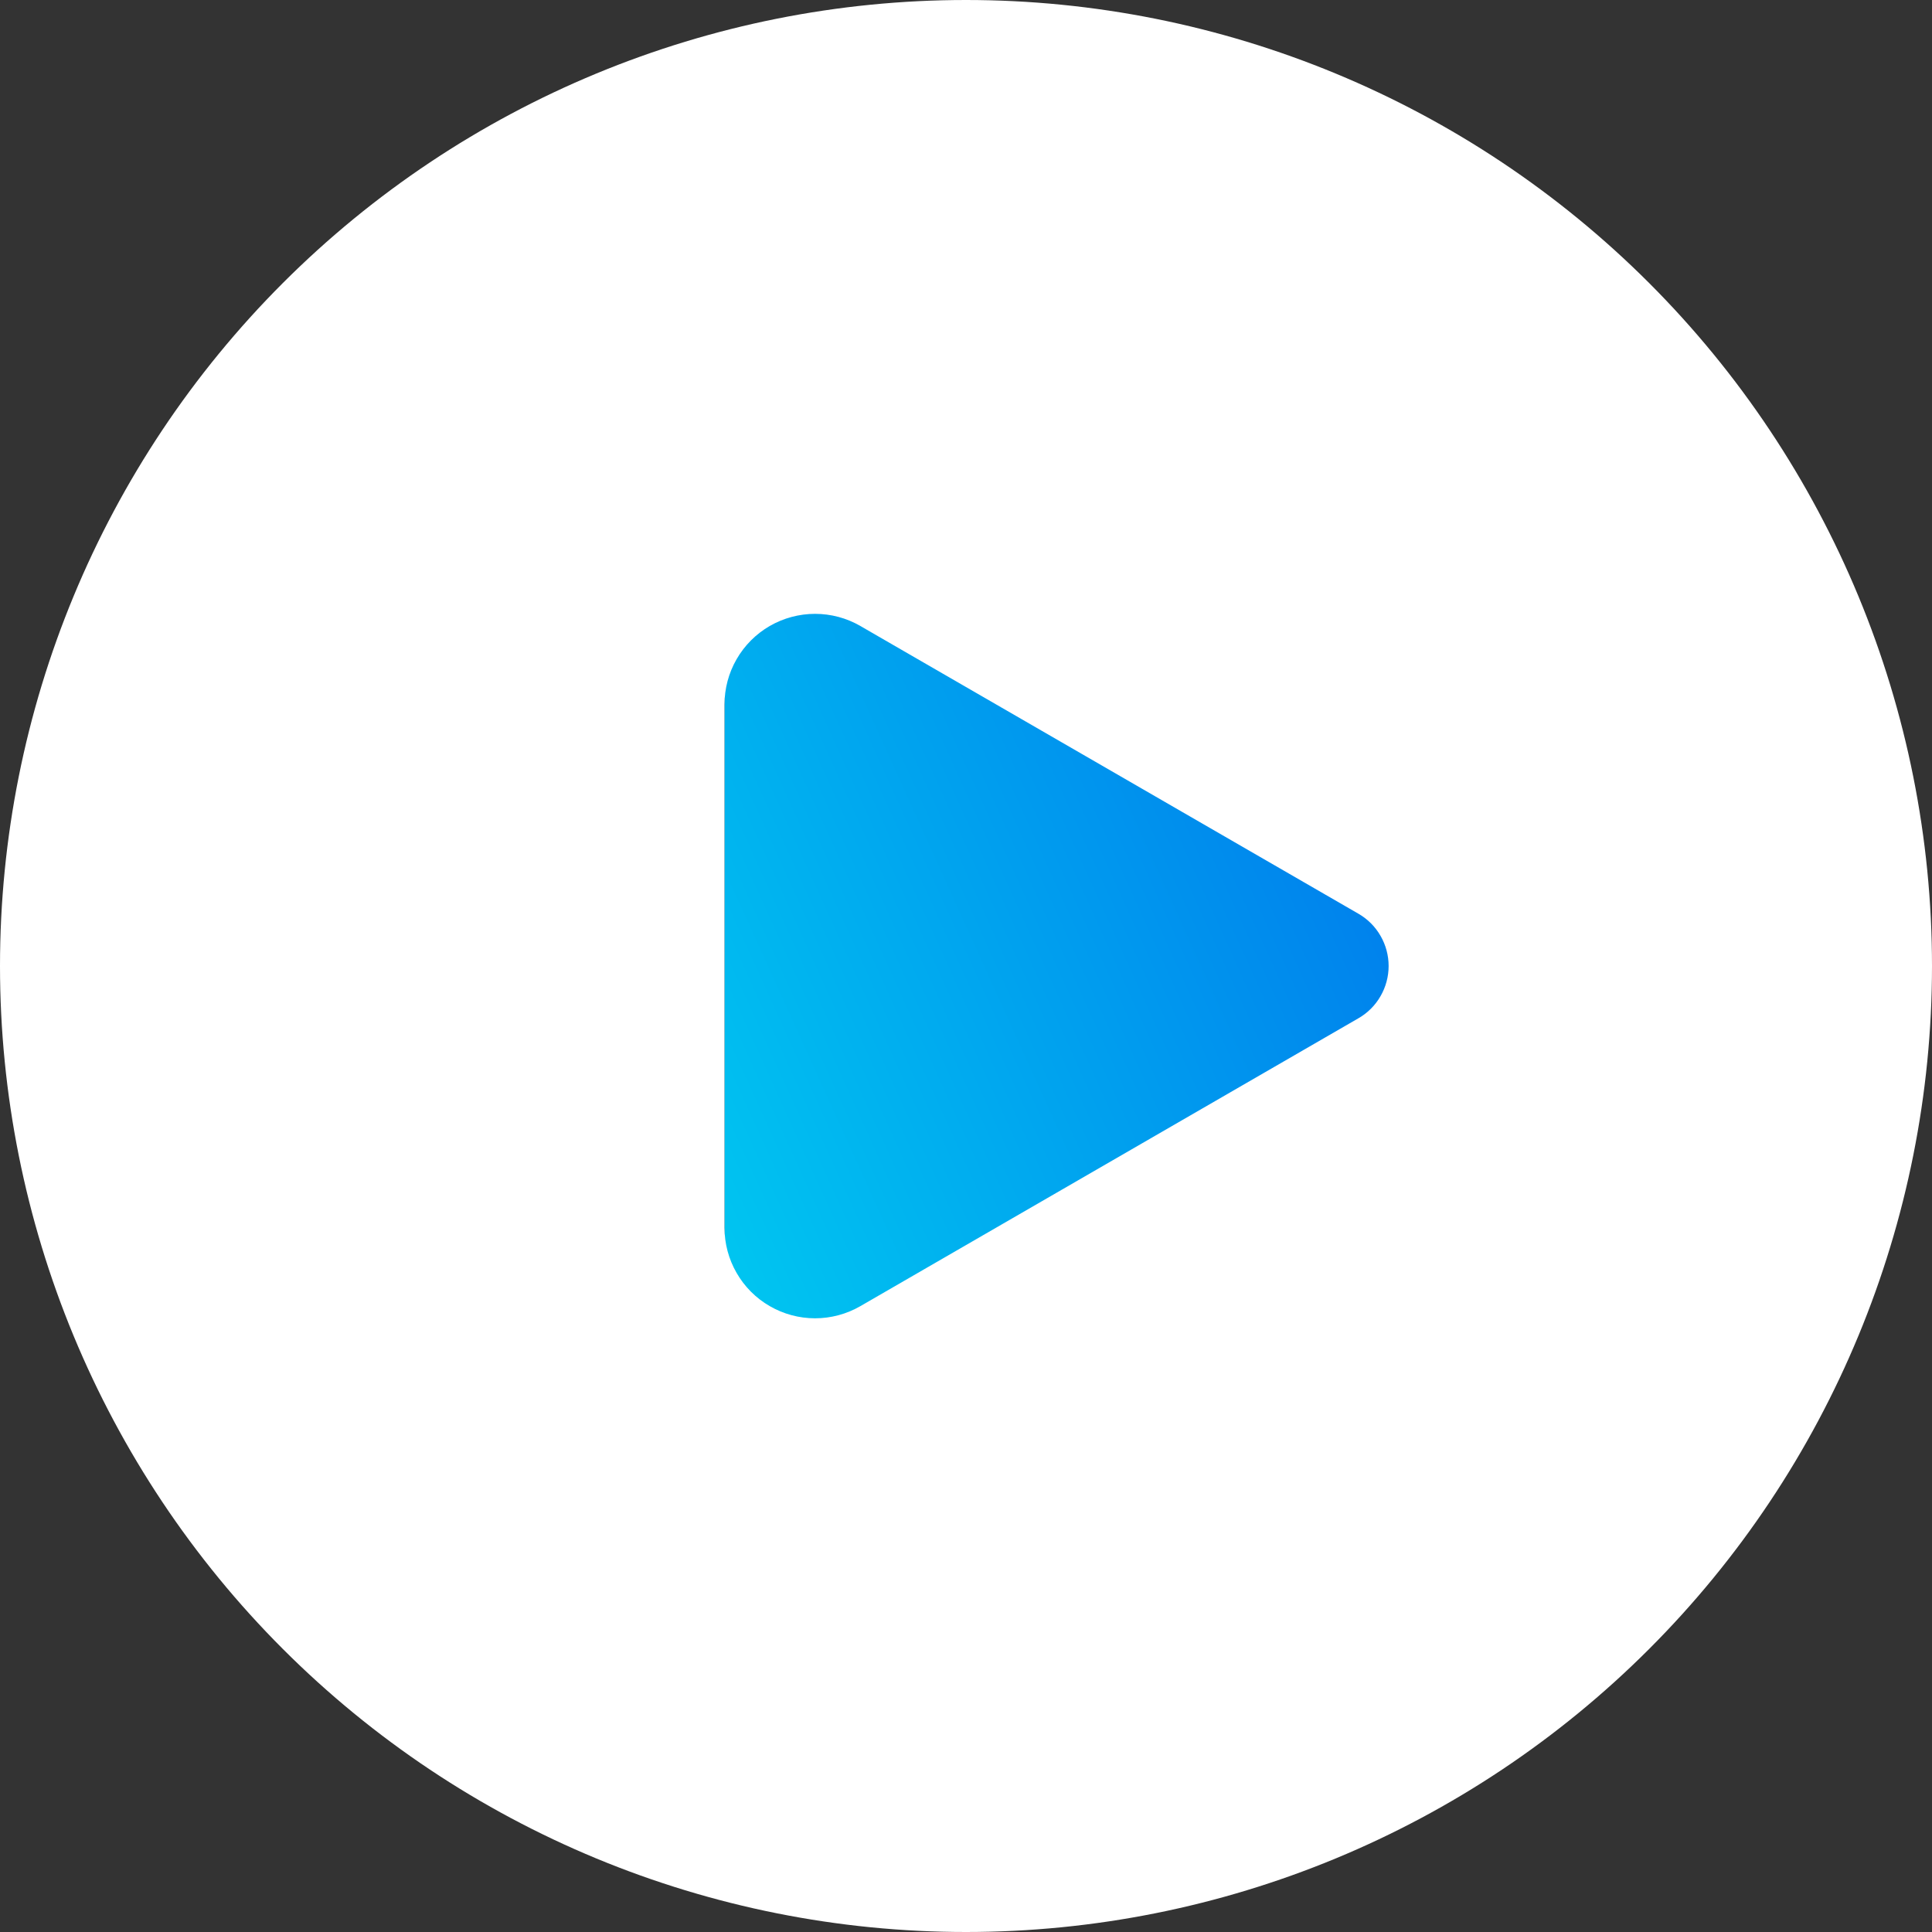 <svg width="40" height="40" viewBox="0 0 40 40" fill="none" xmlns="http://www.w3.org/2000/svg">
<rect x="0" y="0" width="40" height="40" fill="#333333" stroke="none"/>
<path d="M15 28.75V11.25L31.25 20L15 28.75Z" fill="url(#paint0_linear_439_278)"/>
<path d="M0 20C0 14.696 2.107 9.609 5.858 5.858C9.609 2.107 14.696 0 20 0C25.304 0 30.391 2.107 34.142 5.858C37.893 9.609 40 14.696 40 20C40 25.304 37.893 30.391 34.142 34.142C30.391 37.893 25.304 40 20 40C14.696 40 9.609 37.893 5.858 34.142C2.107 30.391 0 25.304 0 20ZM15 14.582V25.418C15 25.747 15.086 26.07 15.251 26.355C15.415 26.641 15.652 26.878 15.937 27.042C16.222 27.207 16.546 27.294 16.875 27.294C17.204 27.294 17.527 27.207 17.812 27.043L28.125 21.082C28.315 20.973 28.473 20.815 28.582 20.625C28.692 20.435 28.75 20.219 28.75 20C28.75 19.781 28.692 19.565 28.582 19.375C28.473 19.185 28.315 19.027 28.125 18.918L17.812 12.96C17.527 12.795 17.204 12.709 16.875 12.709C16.546 12.709 16.222 12.796 15.937 12.96C15.652 13.125 15.415 13.362 15.251 13.647C15.086 13.932 15 14.256 15 14.585V14.582Z" fill="white"/>
<defs>
<linearGradient id="paint0_linear_439_278" x1="41.547" y1="32.302" x2="11.962" y2="45.717" gradientUnits="userSpaceOnUse">
<stop stop-color="#0066EB"/>
<stop offset="1" stop-color="#00F5F3"/>
</linearGradient>
</defs>
</svg>
